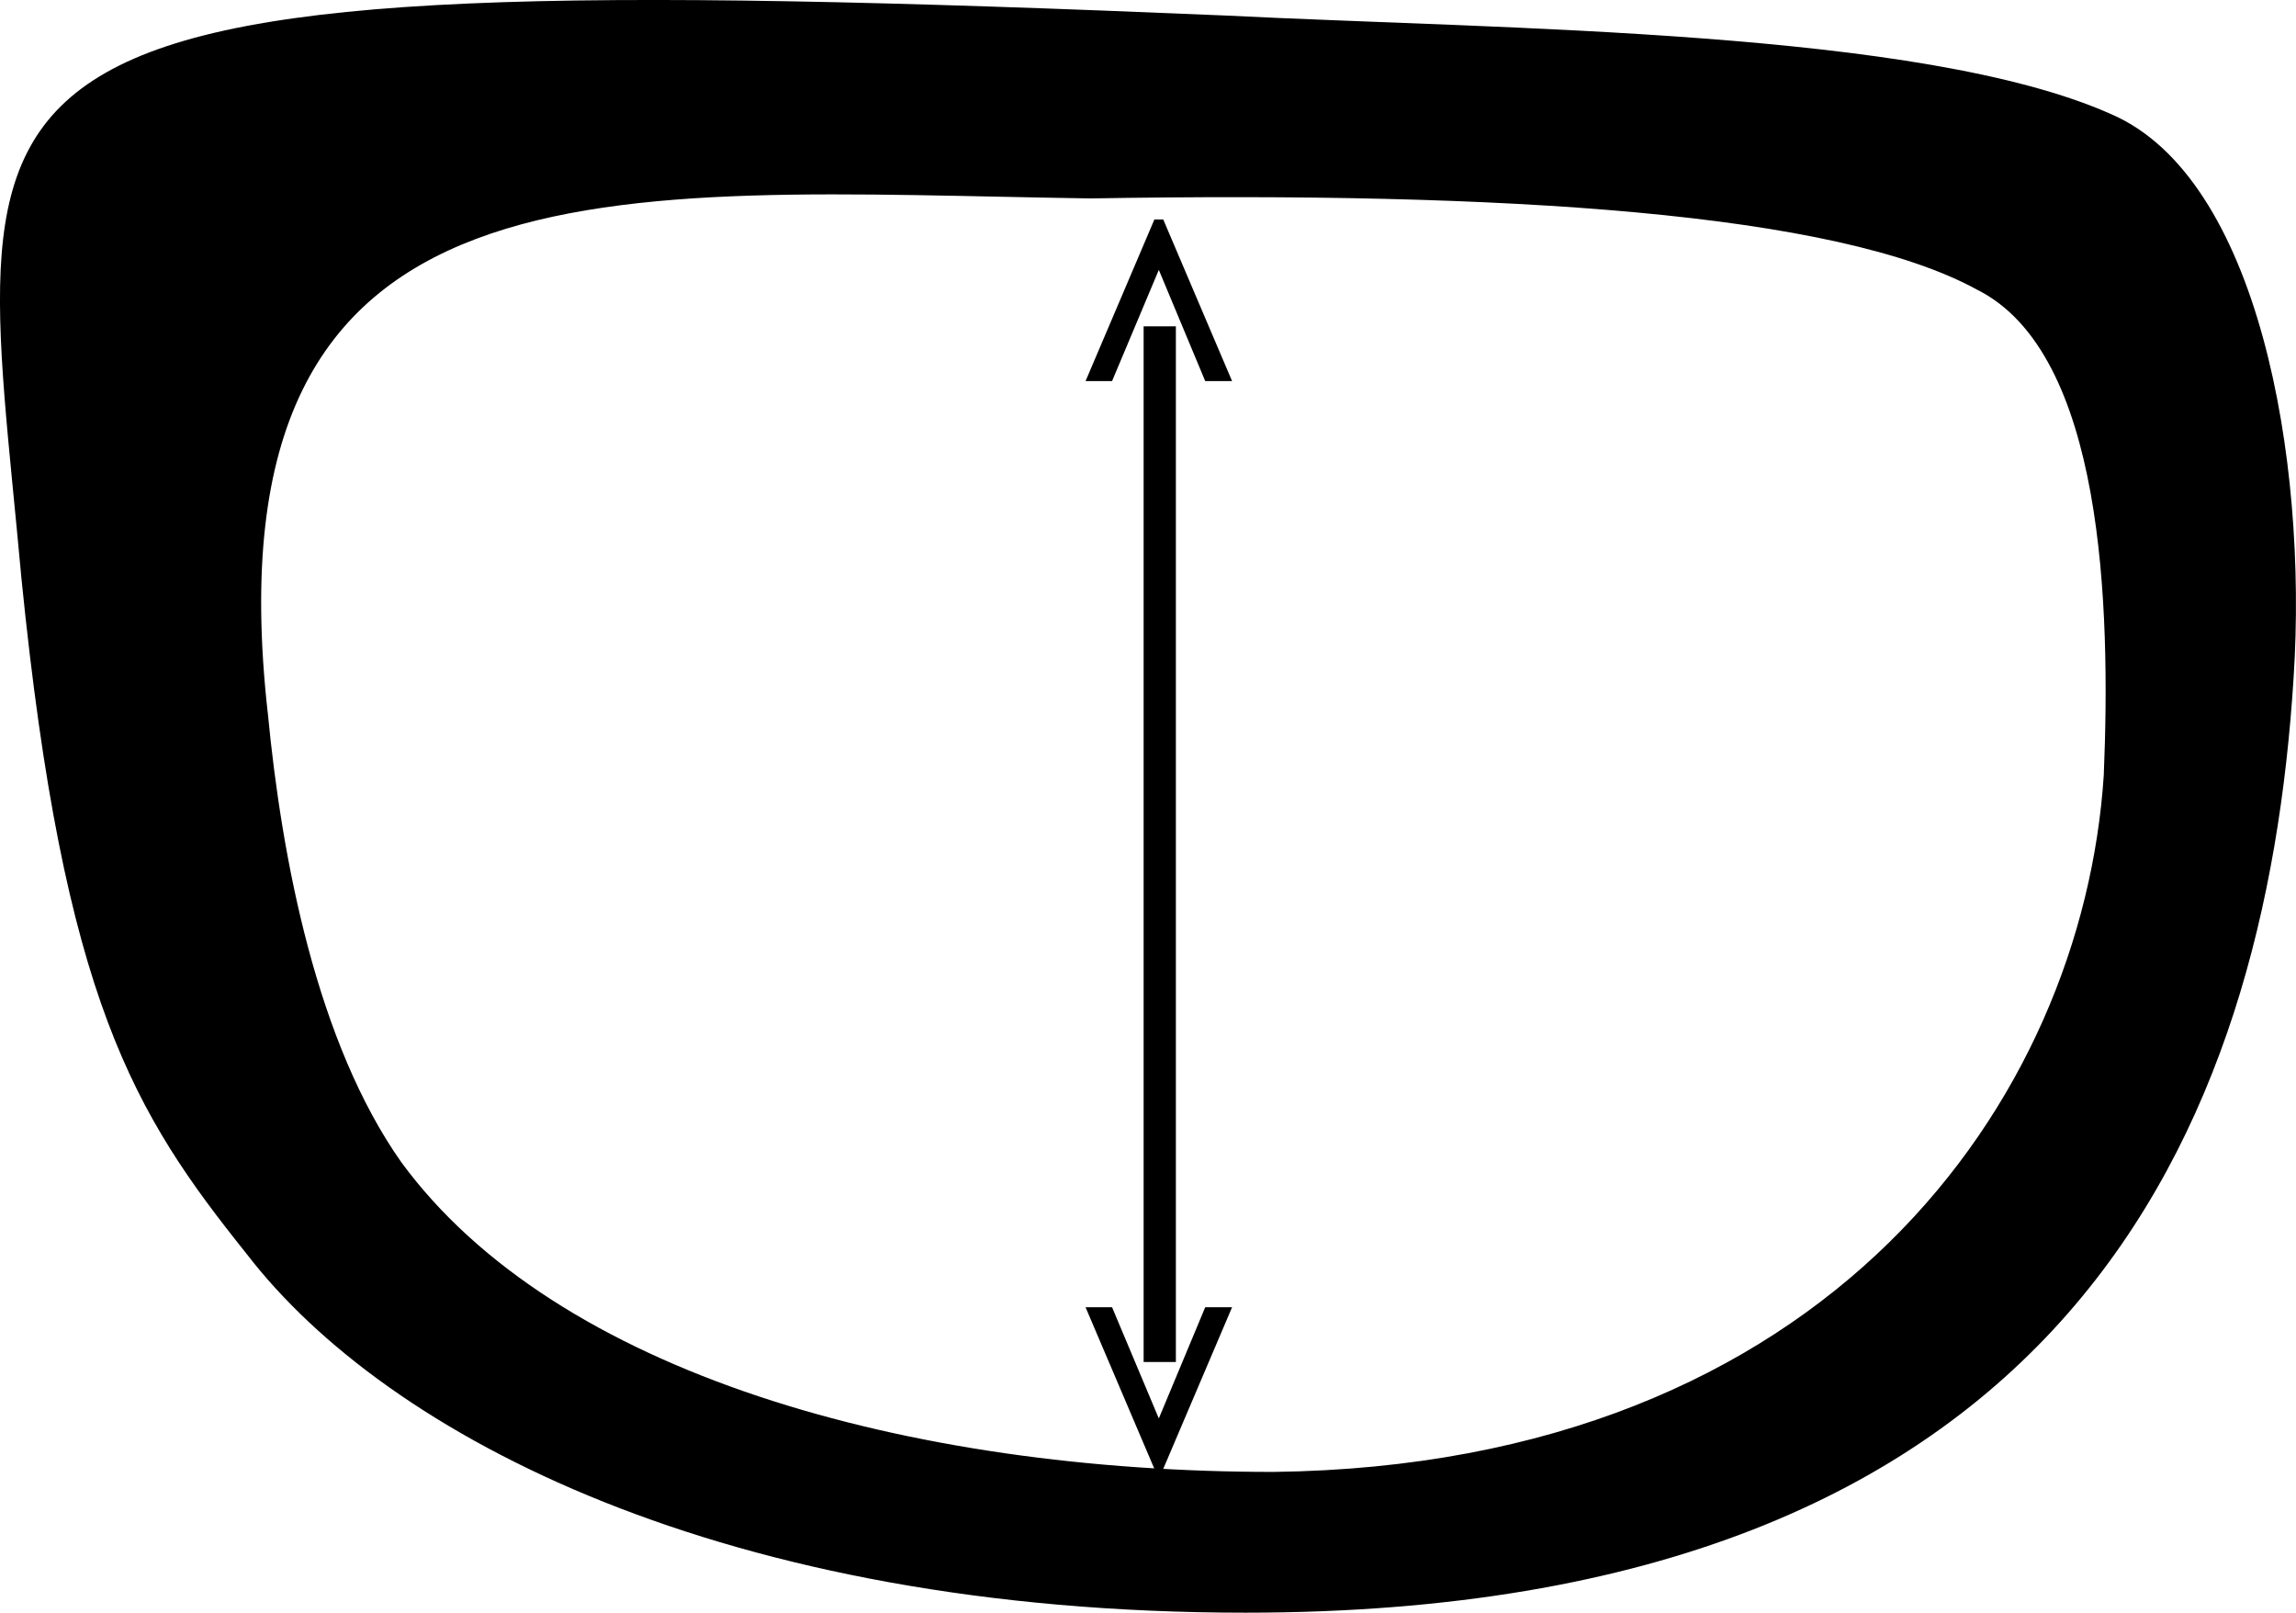 <svg xmlns="http://www.w3.org/2000/svg" xmlns:xlink="http://www.w3.org/1999/xlink" width="71.199" height="50" viewBox="0 0 71.199 50"><defs><clipPath id="clip-path"><rect id="Rettangolo_15" data-name="Rettangolo 15" width="71.199" height="50" fill="none"></rect></clipPath></defs><g id="Raggruppa_72" data-name="Raggruppa 72" transform="translate(-1659 -401.323)"><g id="Raggruppa_67" data-name="Raggruppa 67" transform="translate(1659 401.323)"><g id="Raggruppa_66" data-name="Raggruppa 66" clip-path="url(#clip-path)"><path id="Tracciato_33" data-name="Tracciato 33" d="M7.647,38.875C4.156,34.512,1.975,31.022.665,17.932-.862,1.134-3.261-1.265,37.969.48c8.725.437,21.6.437,27.486,3.054,4.582,1.963,6.108,10.69,5.671,17.452C70.255,34.948,64.145,50,38.622,50,22.48,50,12.01,44.546,7.647,38.875Zm.654-16.8c.437,4.582,1.528,10.253,4.145,13.961,4.8,6.545,15.707,9.6,27.051,9.6,17.233-.218,25.086-11.562,25.741-21.6.218-5.236,0-13.09-3.926-15.053C56.949,6.588,46.7,5.934,33.826,6.152,18.989,5.934,6.337,4.408,8.3,22.078Z" transform="translate(0 0)"></path></g></g><g id="Raggruppa_68" data-name="Raggruppa 68" transform="translate(1692.663 408.127)"><line id="Linea_1" data-name="Linea 1" y2="32.11" transform="translate(2.301 3.314)" fill="none" stroke="#000" stroke-width="1"></line><path id="Tracciato_34" data-name="Tracciato 34" d="M0,0,5.012,2.135v.274L0,4.544V3.711L3.448,2.272,0,.822Z" transform="translate(0 5.012) rotate(-90)"></path><path id="Tracciato_35" data-name="Tracciato 35" d="M0,4.544,5.012,2.409V2.135L0,0V.833L3.448,2.272,0,3.722Z" transform="translate(4.544 33.726) rotate(90)"></path></g></g></svg>